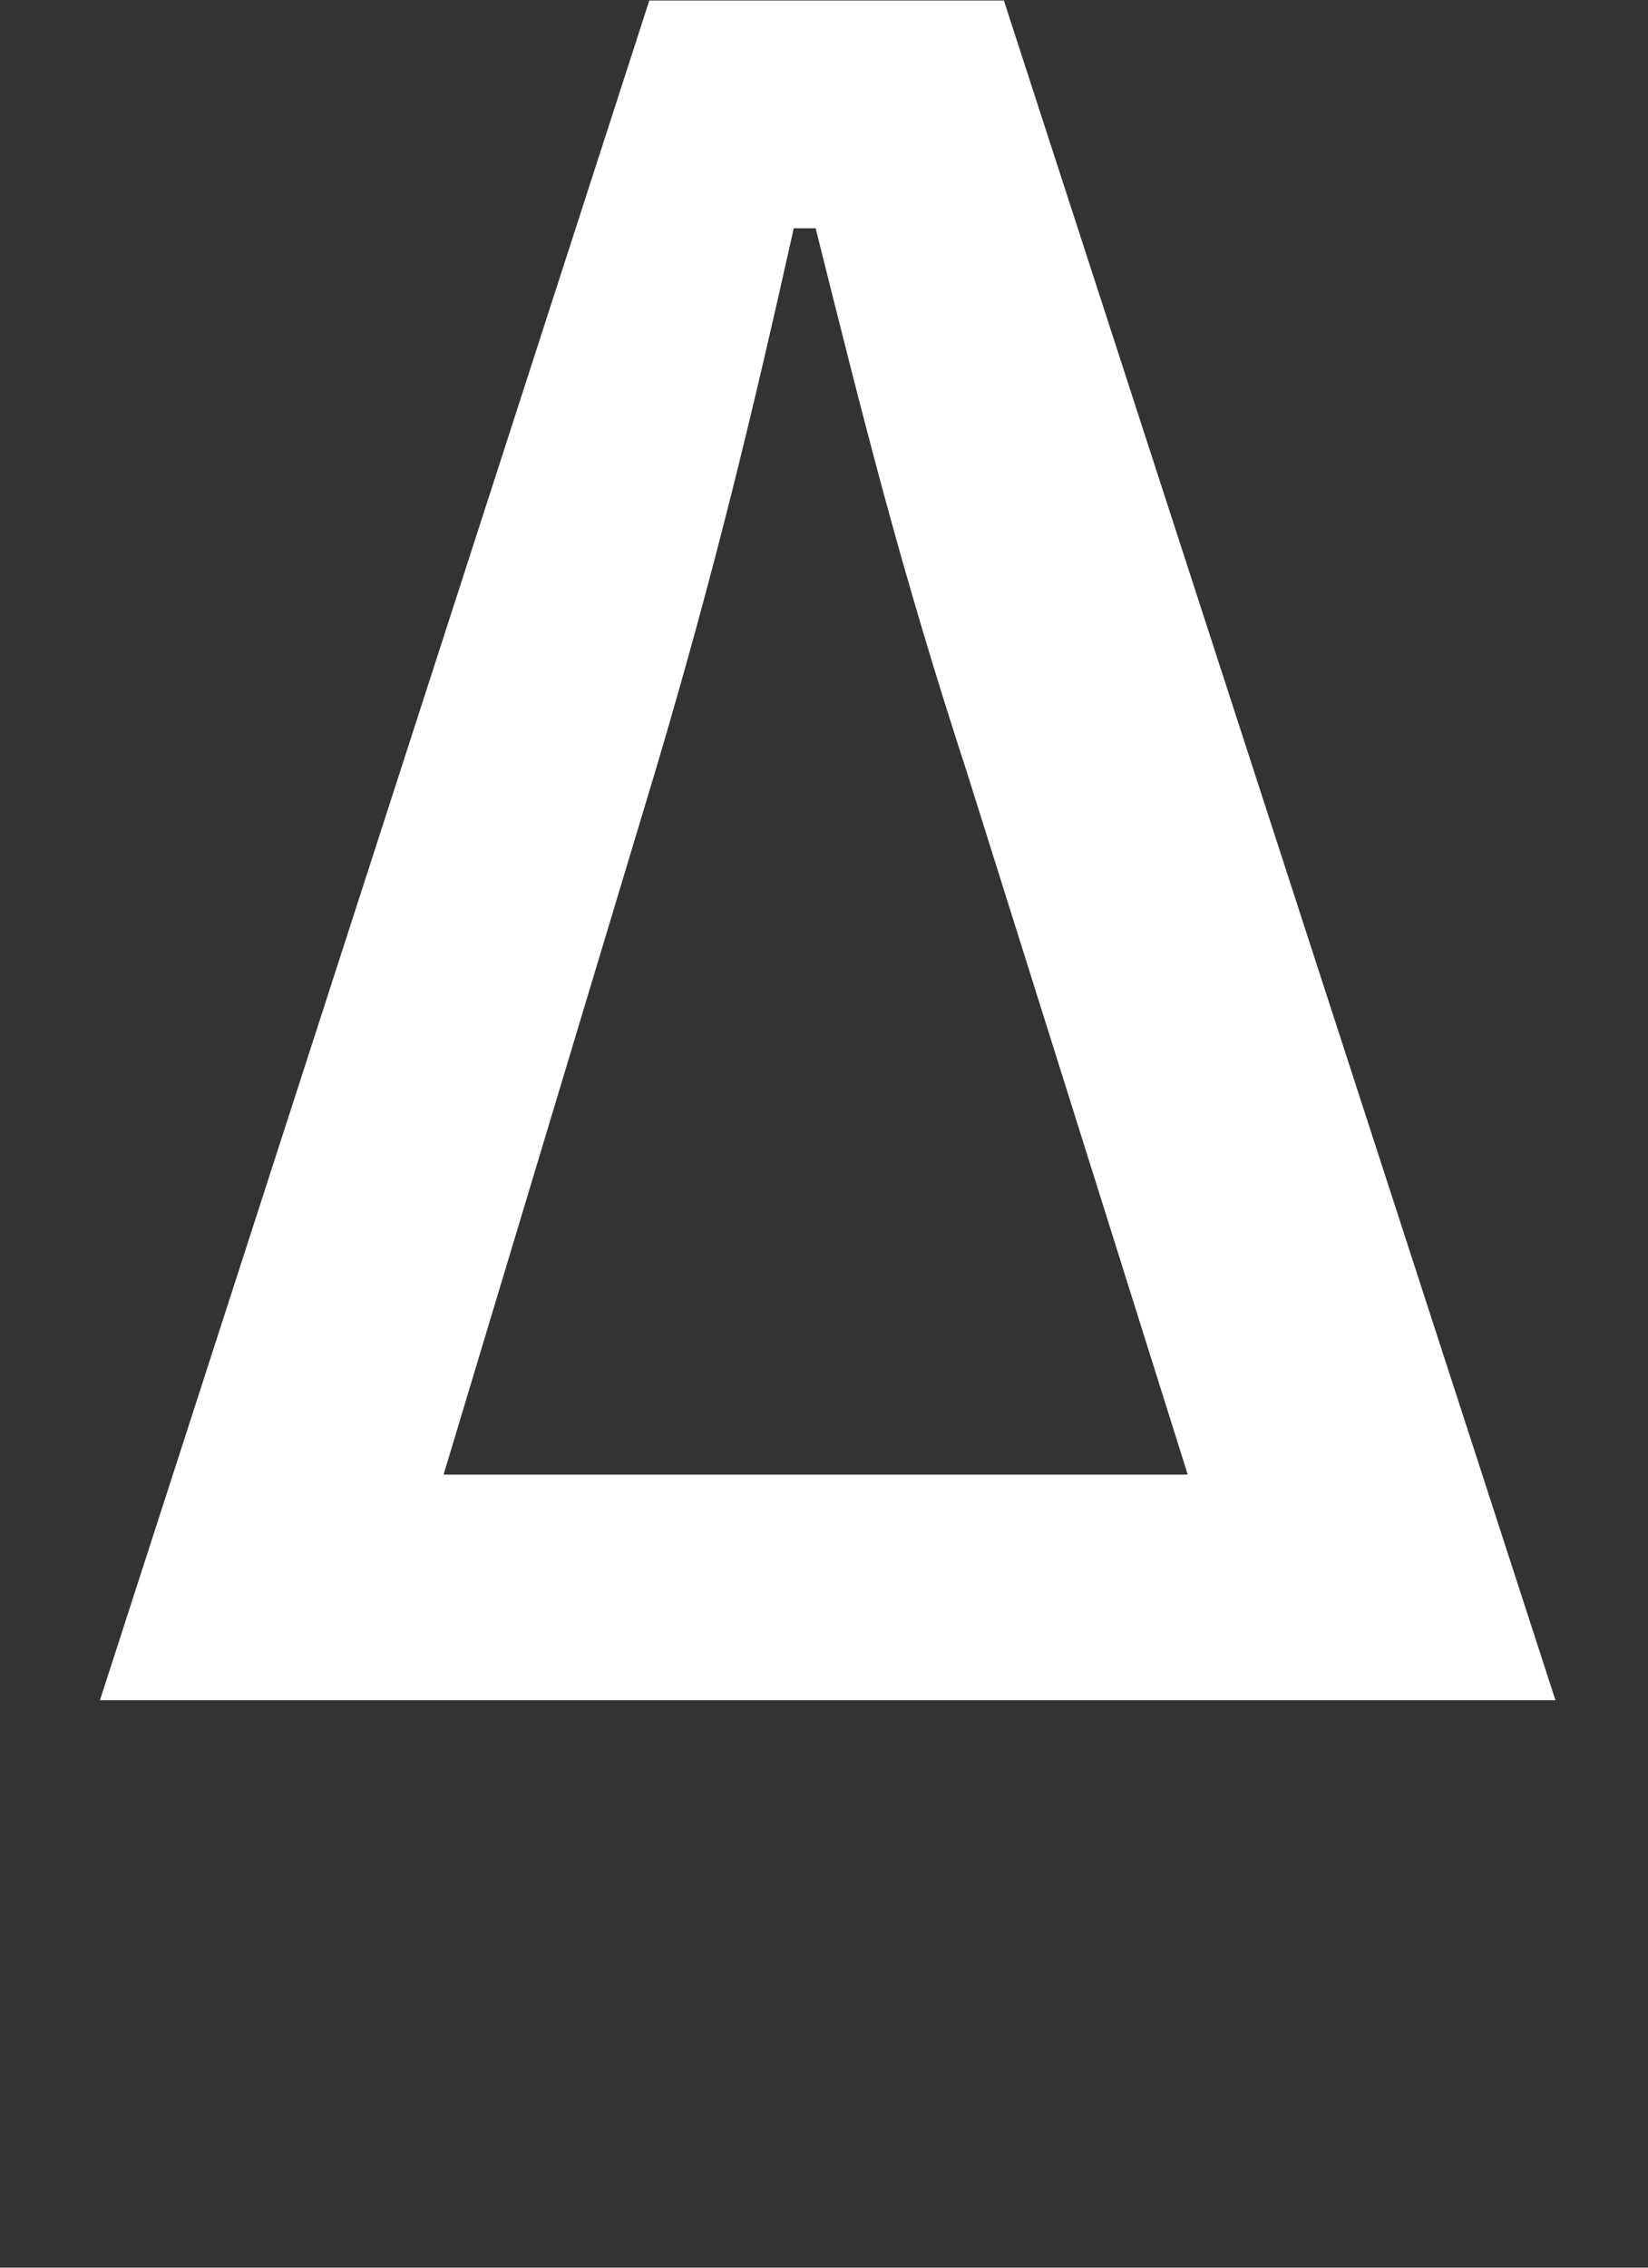 <?xml version="1.0" encoding="UTF-8"?>
<svg width="64px" height="88px" viewBox="0 0 64 88" version="1.1" xmlns="http://www.w3.org/2000/svg" xmlns:xlink="http://www.w3.org/1999/xlink">
    <rect x="0" y="0" width="64" height="88" fill="#333333" stroke="none"/>
    <!-- Generator: Sketch 61.2 (89653) - https://sketch.com -->
    <title>delta</title>
    <desc>Created with Sketch.</desc>
    <g id="delta" stroke="none" stroke-width="1" fill="none" fill-rule="evenodd">
        <path d="M60.406,65.98 L38.986,0.02 L25.216,0.02 L3.881,65.98 L60.406,65.98 Z M46.126,57.225 L17.226,57.225 L25.471,29.855 C27.766,22.12 29.211,16.085 30.826,8.86 L31.676,8.86 C33.631,16.68 34.991,22.12 37.541,29.94 L46.126,57.225 Z" id="Combined-Shape" fill="#FFFFFF" fill-rule="nonzero"></path>
    </g>
</svg>